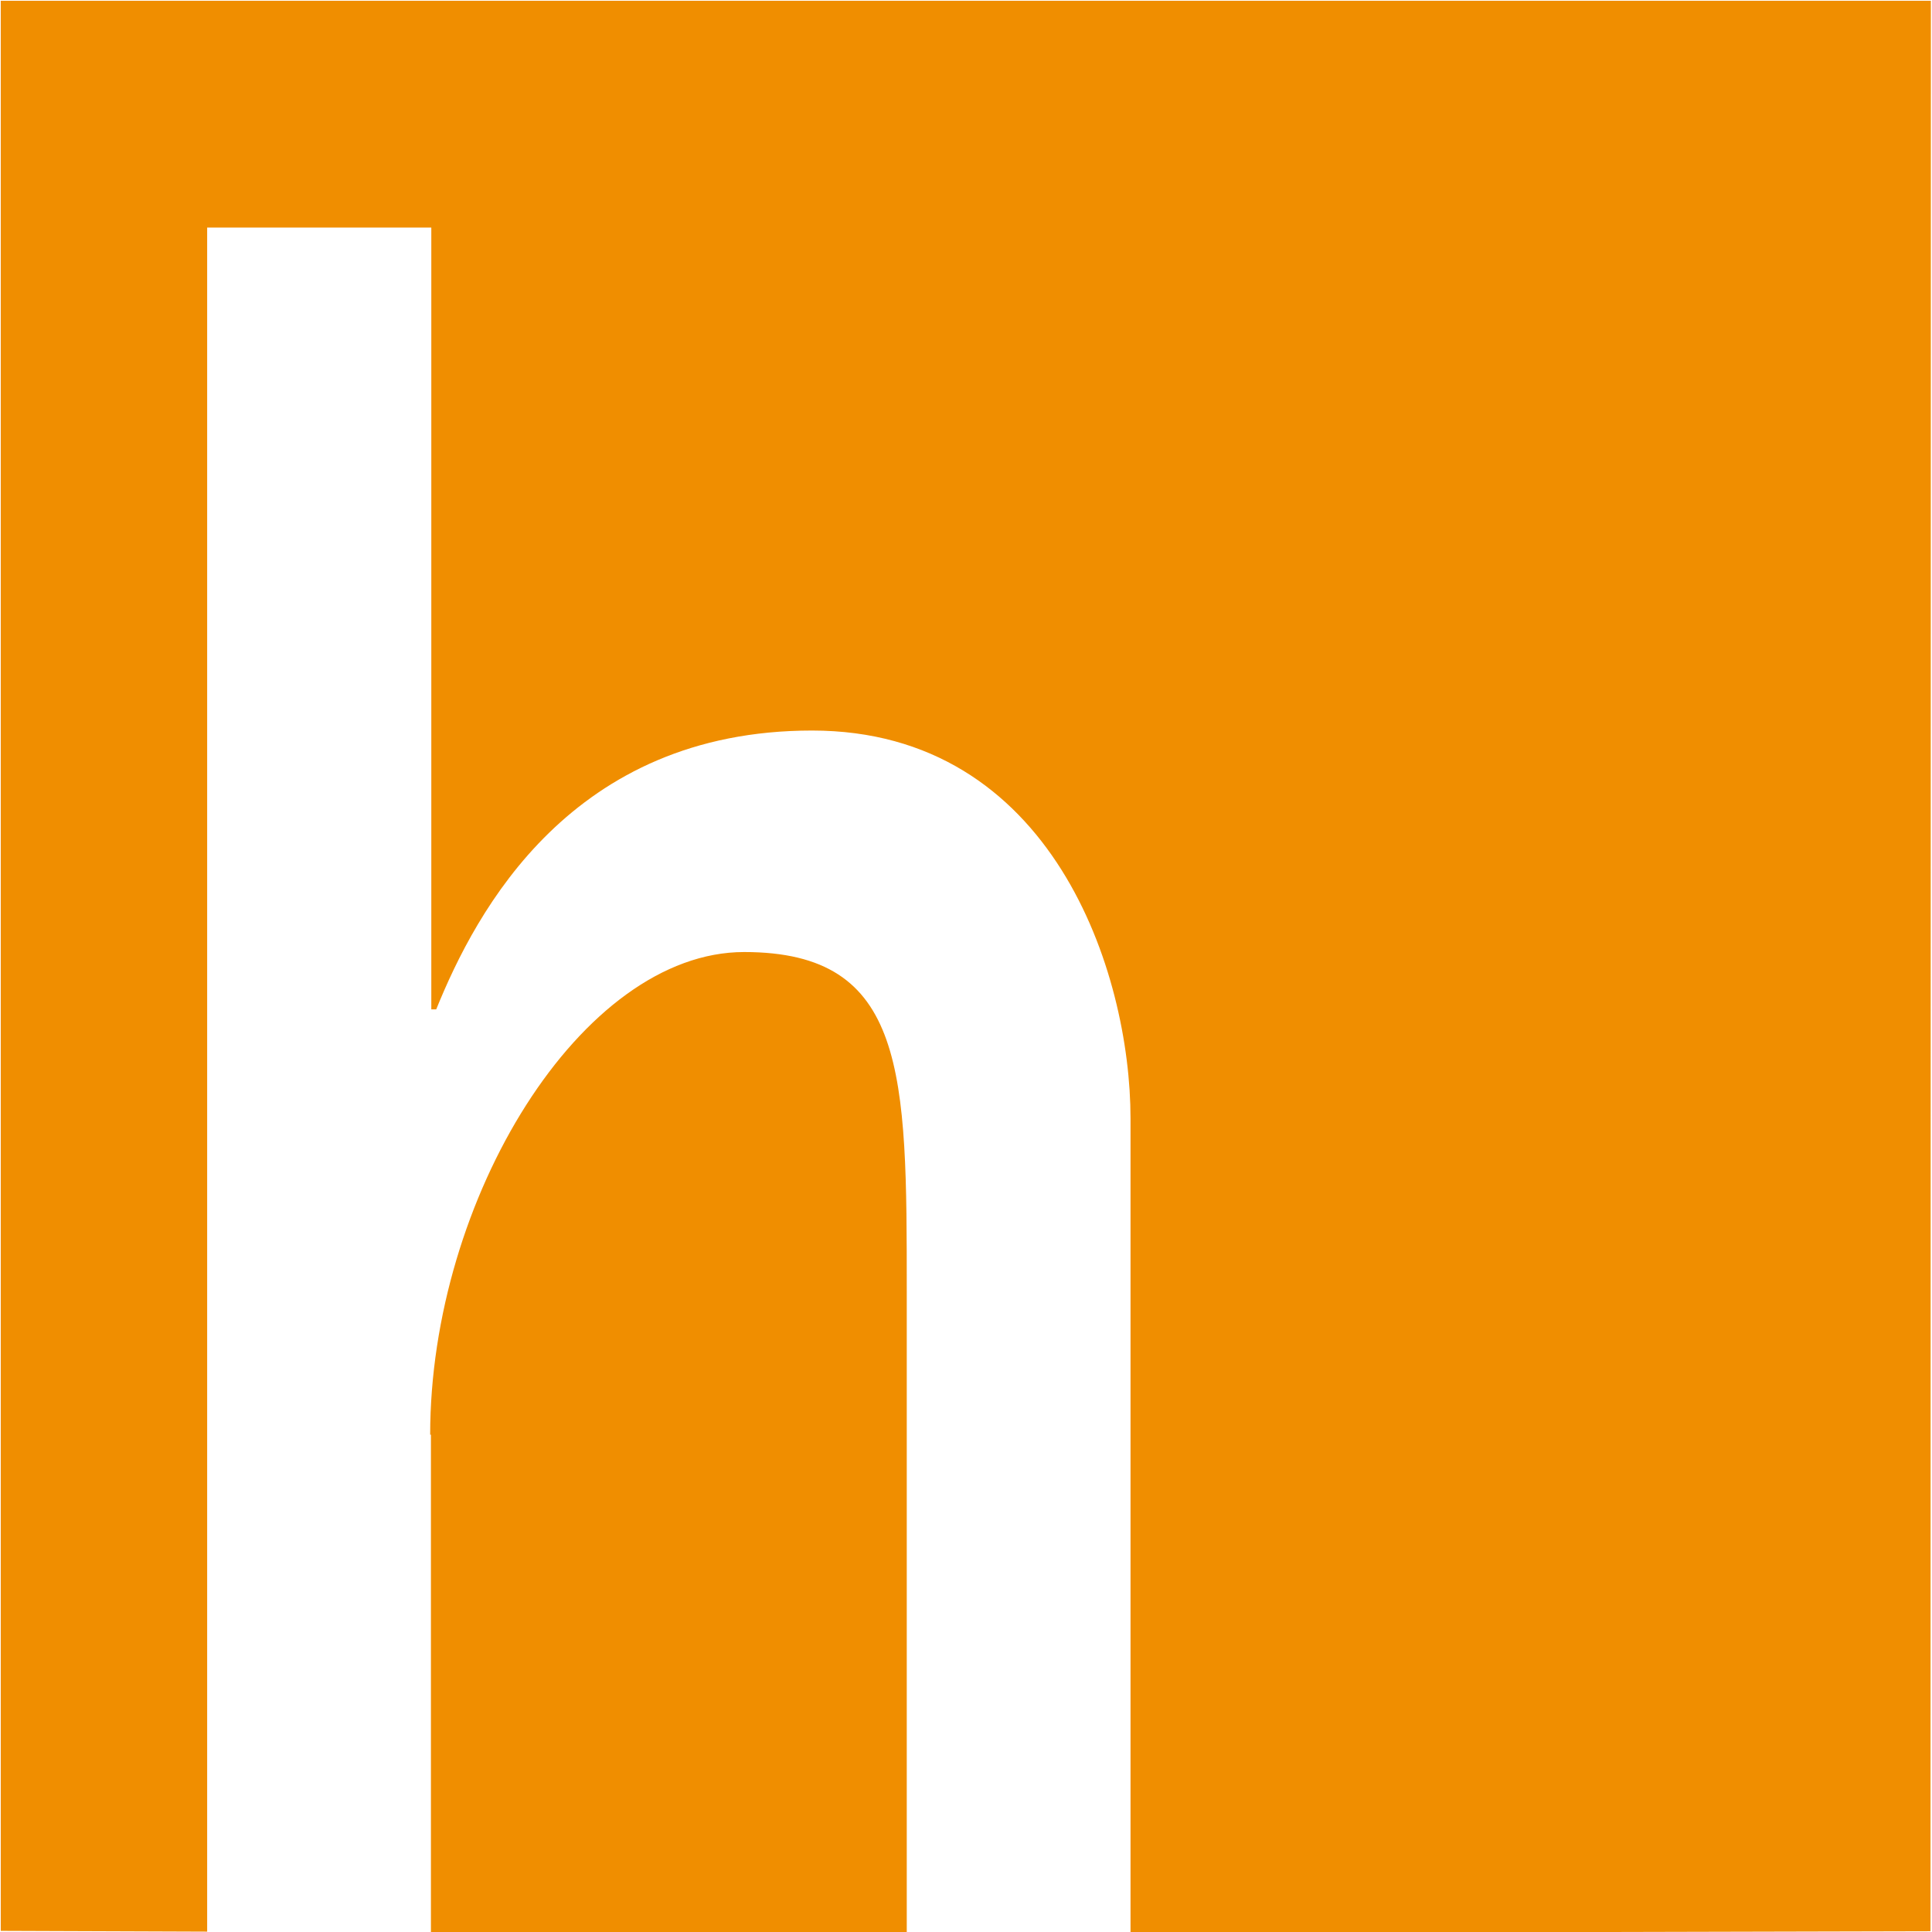 <svg xmlns="http://www.w3.org/2000/svg" version="1.1" xmlns:xlink="http://www.w3.org/1999/xlink" width="512" height="512"><svg id="SvgjsSvg1001" xmlns="http://www.w3.org/2000/svg" version="1.1" viewBox="0 0 512 512">
  <!-- Generator: Adobe Illustrator 29.6.1, SVG Export Plug-In . SVG Version: 2.1.1 Build 9)  -->
  <defs>
    <style>
      .st0 {
        fill: #f08e00;
      }
    </style>
  </defs>
  <path class="st0" d="M511.7.2H.2v511.5l54.7.2V60.3h59.4v207.2h1.3c10.6-26.2,35.9-73.9,99.6-73.9s84.4,64.1,84.4,102.8v215.9l212-.5M114.2,380.1v132.1h126.1v-170.1c0-57.7,0-89.8-43.1-89.8s-83.2,65.5-83.2,127.9h.2Z"></path>
</svg><style>@media (prefers-color-scheme: light) { :root { filter: none; } }
@media (prefers-color-scheme: dark) { :root { filter: none; } }
</style></svg>